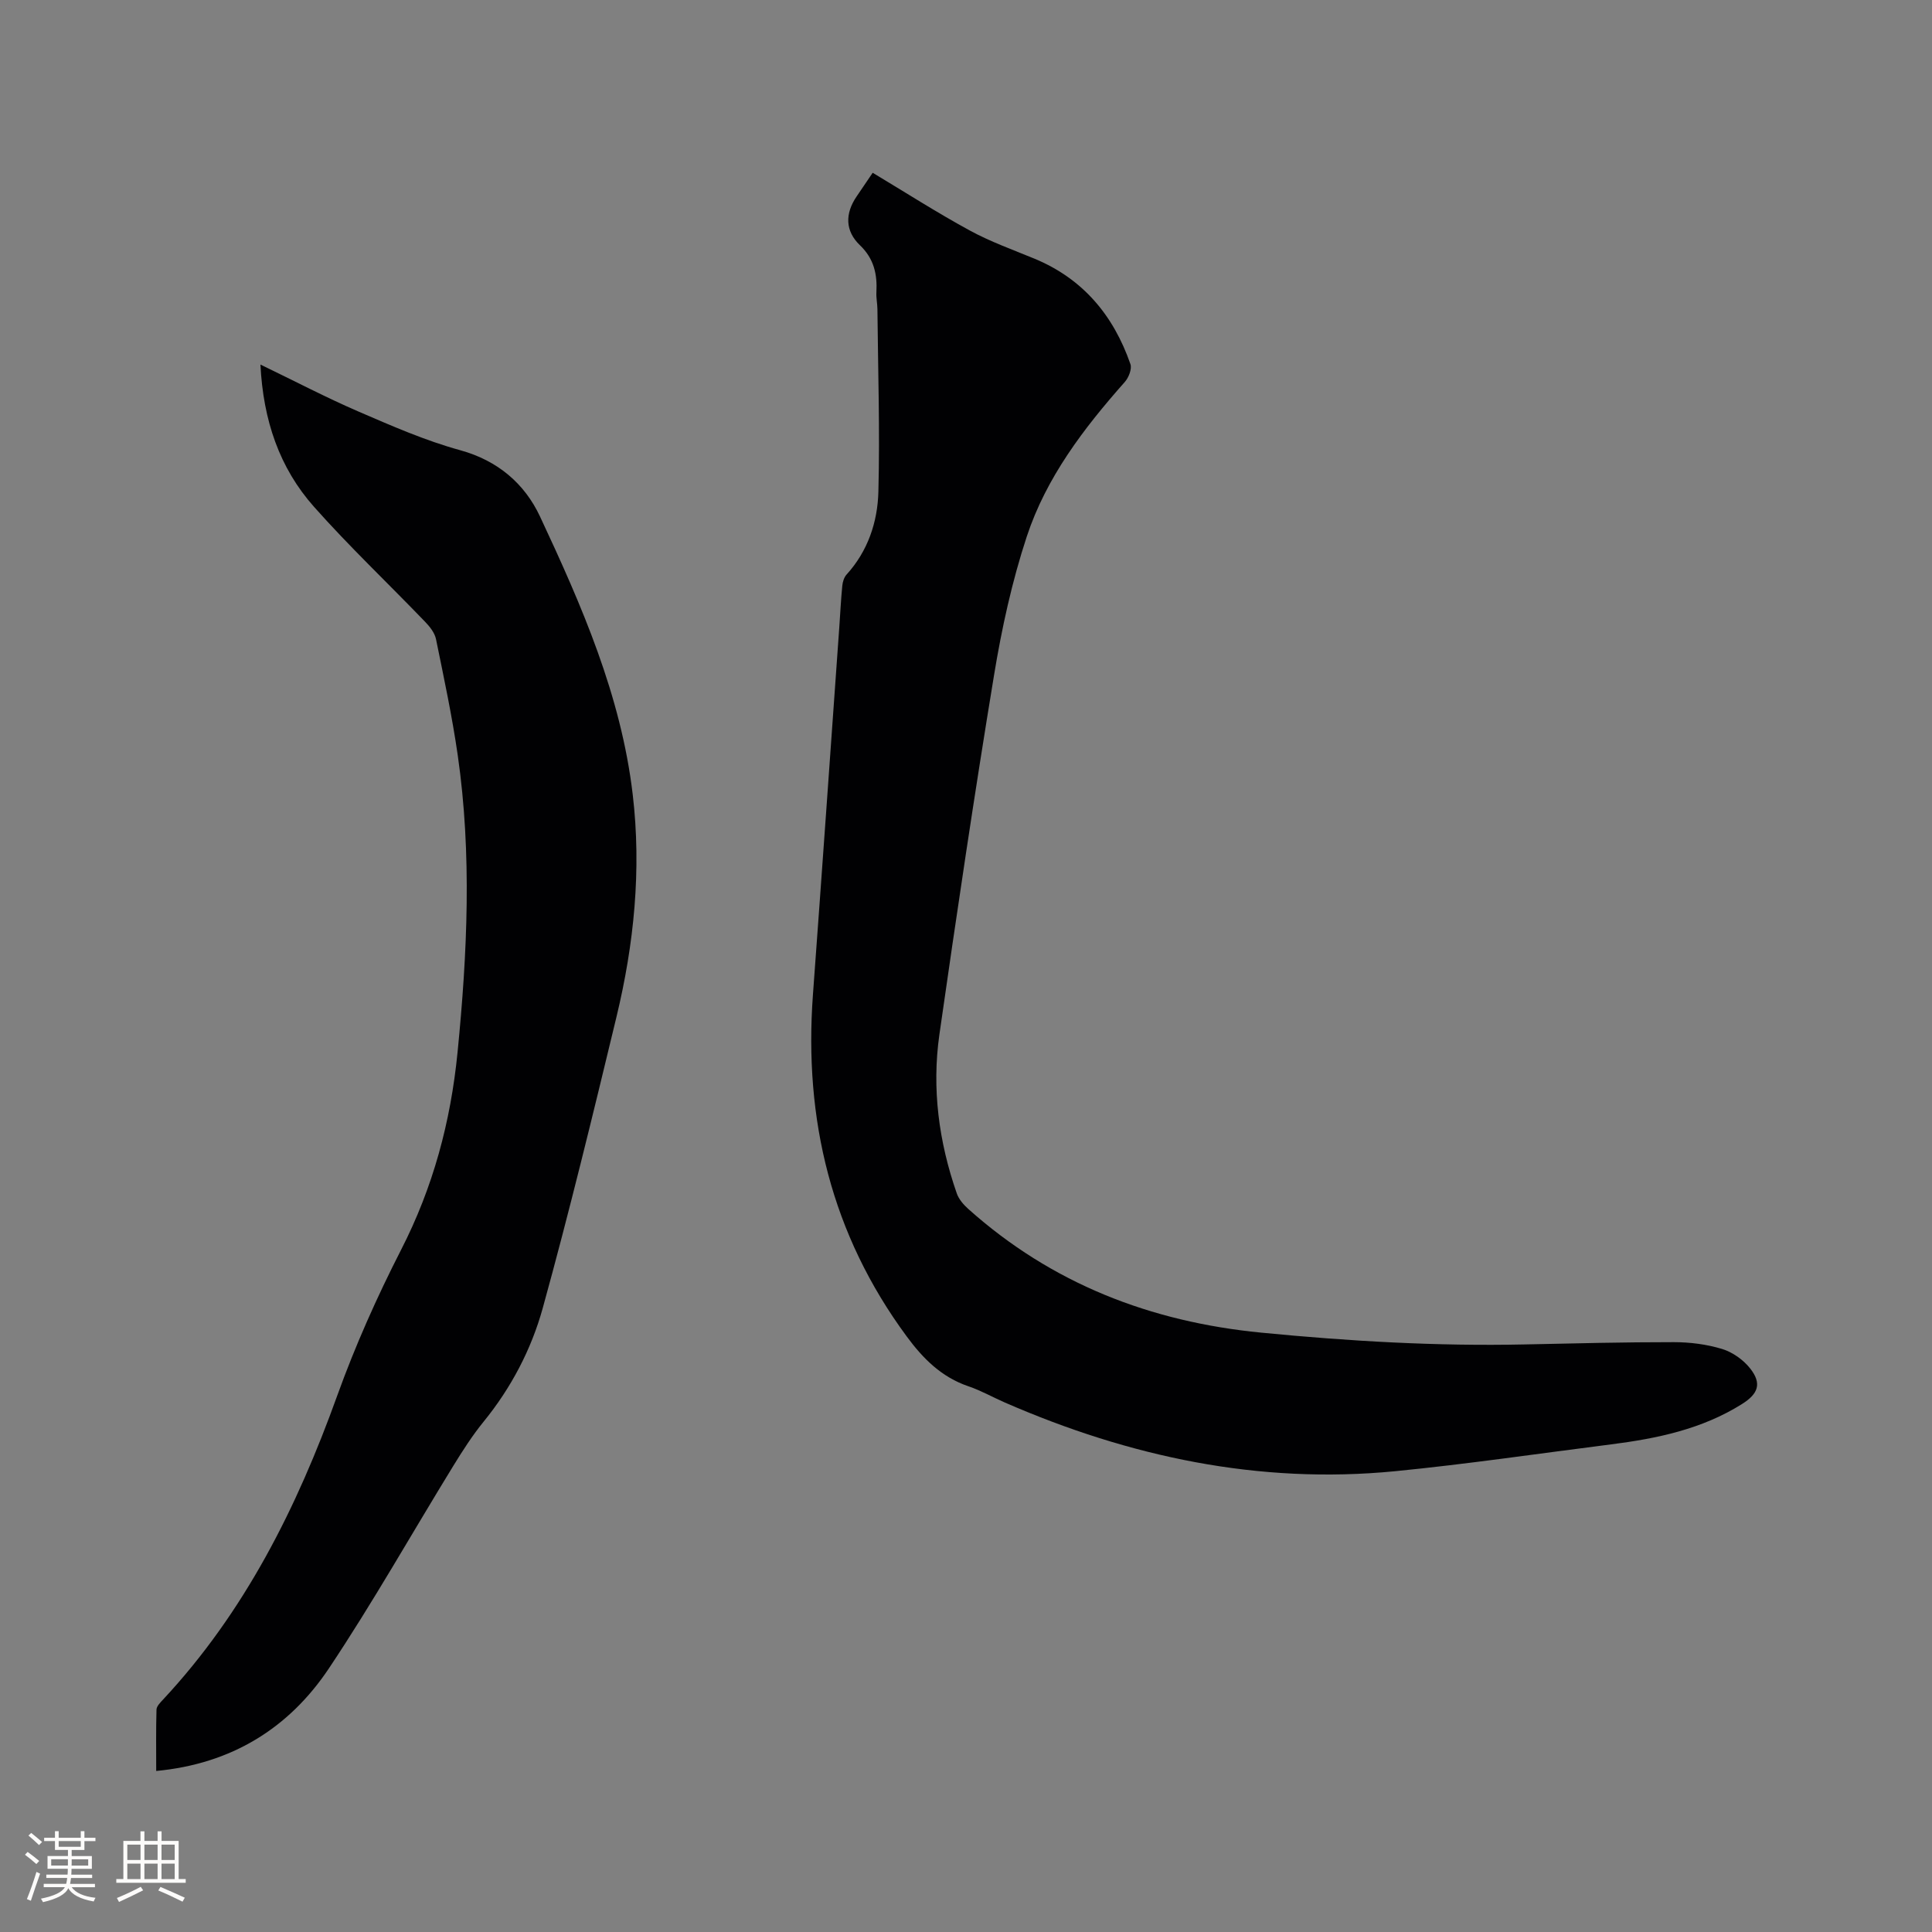 <svg enable-background="new 0 0 400 400" viewBox="0 0 400 400" xmlns="http://www.w3.org/2000/svg"><rect x="0" y="0" width="400" height="400" fill="#808080" stroke="none"/><path d="m180.68 35.77c6.83 4.1 13.34 8.27 20.1 11.95 4.25 2.32 8.88 3.97 13.38 5.83 10.06 4.16 16.38 11.76 19.88 21.83.35 1-.36 2.8-1.17 3.71-8.5 9.59-16.26 19.77-20.29 32-3.06 9.3-5.18 18.99-6.77 28.67-4.08 24.77-7.77 49.6-11.32 74.44-1.59 11.18-.12 22.21 3.6 32.88.42 1.21 1.4 2.34 2.38 3.22 17.29 15.46 37.71 23.37 60.66 25.61 18.16 1.77 36.33 2.83 54.58 2.44 10.28-.22 20.55-.48 30.83-.47 3.35 0 6.81.44 10 1.41 2.17.66 4.4 2.24 5.81 4.03 2.46 3.12 1.69 5.25-1.69 7.37-8.29 5.21-17.58 7.14-27.09 8.35-14.91 1.89-29.8 4.09-44.75 5.56-28.19 2.75-54.99-2.98-80.77-14.22-2.52-1.1-4.94-2.48-7.54-3.36-5.58-1.9-9.4-5.72-12.81-10.36-15.56-21.11-21.29-44.84-19.39-70.73 1.87-25.37 3.65-50.75 5.46-76.12.2-2.85.34-5.72.62-8.56.08-.79.36-1.71.87-2.28 4.44-4.88 6.44-10.91 6.6-17.17.33-12.59-.08-25.2-.2-37.8-.01-1.16-.28-2.33-.21-3.49.2-3.73-.5-6.95-3.41-9.74-3.08-2.95-3.11-6.54-.69-10.09 1.19-1.73 2.37-3.48 3.33-4.91z" fill="#010103"/><path d="m53.92 75.48c7.16 3.45 13.62 6.84 20.31 9.73 6.88 2.97 13.81 6.01 21.01 7.99 7.84 2.15 13.38 6.95 16.56 13.73 8.62 18.41 16.79 37.07 19.2 57.58 1.83 15.55.28 30.92-3.37 46.05-4.86 20.16-9.75 40.32-15.27 60.3-2.36 8.52-6.53 16.48-12.24 23.49-2.32 2.85-4.33 5.99-6.26 9.13-8.59 13.98-16.66 28.31-25.77 41.95-8.26 12.36-20.13 19.76-35.75 21.23 0-4.32-.06-8.51.06-12.7.02-.7.78-1.46 1.34-2.06 16.94-18.16 27.74-39.77 36.07-62.92 3.72-10.33 8.23-20.44 13.23-30.22 6.63-12.94 10.26-26.47 11.69-40.88 2.03-20.53 2.99-41.03.04-61.52-1.16-8.06-2.87-16.05-4.5-24.03-.27-1.32-1.3-2.61-2.28-3.62-7.64-7.94-15.66-15.54-22.97-23.77-7.18-8.08-10.53-17.94-11.1-29.46z" fill="#010103"/><g fill="#fcfbfa"><path d="m5.17 384 .55-.58c.85.61 1.65 1.24 2.4 1.87l-.59.64c-.83-.73-1.62-1.38-2.36-1.93m1.22 9.53-.82-.34c.71-1.76 1.37-3.64 1.98-5.63.24.13.5.25.76.36-.6 1.67-1.24 3.54-1.92 5.61m-.5-13.5.57-.54c.56.44 1.31 1.06 2.26 1.87l-.64.64c-.68-.66-1.41-1.32-2.19-1.97m3.25.46h2.24v-1.36h.77v1.36h4.57v-1.36h.76v1.36h2.28v.69h-2.28v1.84h-2.64v1.26h4.18v2.64h-4.21c0 .45-.02.86-.05 1.21h4.32v.69h-4.38c-.04.34-.1.75-.19 1.22h5.15v.69h-4.82c.87 1.19 2.51 1.92 4.93 2.19-.17.31-.3.57-.37.76-2.77-.49-4.52-1.41-5.26-2.76-.56 1.26-2.3 2.23-5.24 2.9-.12-.24-.26-.48-.43-.72 2.73-.55 4.38-1.34 4.96-2.38h-4.38v-.69h4.65c.1-.38.17-.79.21-1.22h-4.32v-.69h4.4c.03-.34.05-.75.05-1.21h-4.2v-2.64h4.23v-1.26h-2.69v-1.84h-2.24zm1.46 4.46v1.29h3.45c.01-.4.02-.57.01-.53v-.32-.45h-3.46zm1.55-2.59h4.57v-1.19h-4.57zm6.11 2.59h-3.42v.77c-.01.19-.01.37-.02.53h3.44z"/><path d="m32.63 379.16h.82v1.98h3.54v7.89h1.46v.78h-14.37v-.78h1.46v-7.89h3.54v-1.98h.82v1.98h2.73zm-3.49 11.48.5.73c-1.61.82-3.28 1.63-5 2.41-.13-.27-.28-.55-.44-.82 1.75-.72 3.4-1.49 4.94-2.32m-2.78-5.55h2.73v-3.18h-2.73zm0 3.95h2.73v-3.2h-2.73zm3.54-3.95h2.73v-3.18h-2.73zm0 3.95h2.73v-3.2h-2.73zm7.89 4.68c-1.84-.92-3.51-1.7-5.02-2.32l.45-.73c1.89.8 3.57 1.55 5.04 2.23zm-1.62-11.81h-2.73v3.18h2.73zm-2.73 7.13h2.73v-3.2h-2.73z"/></g></svg>